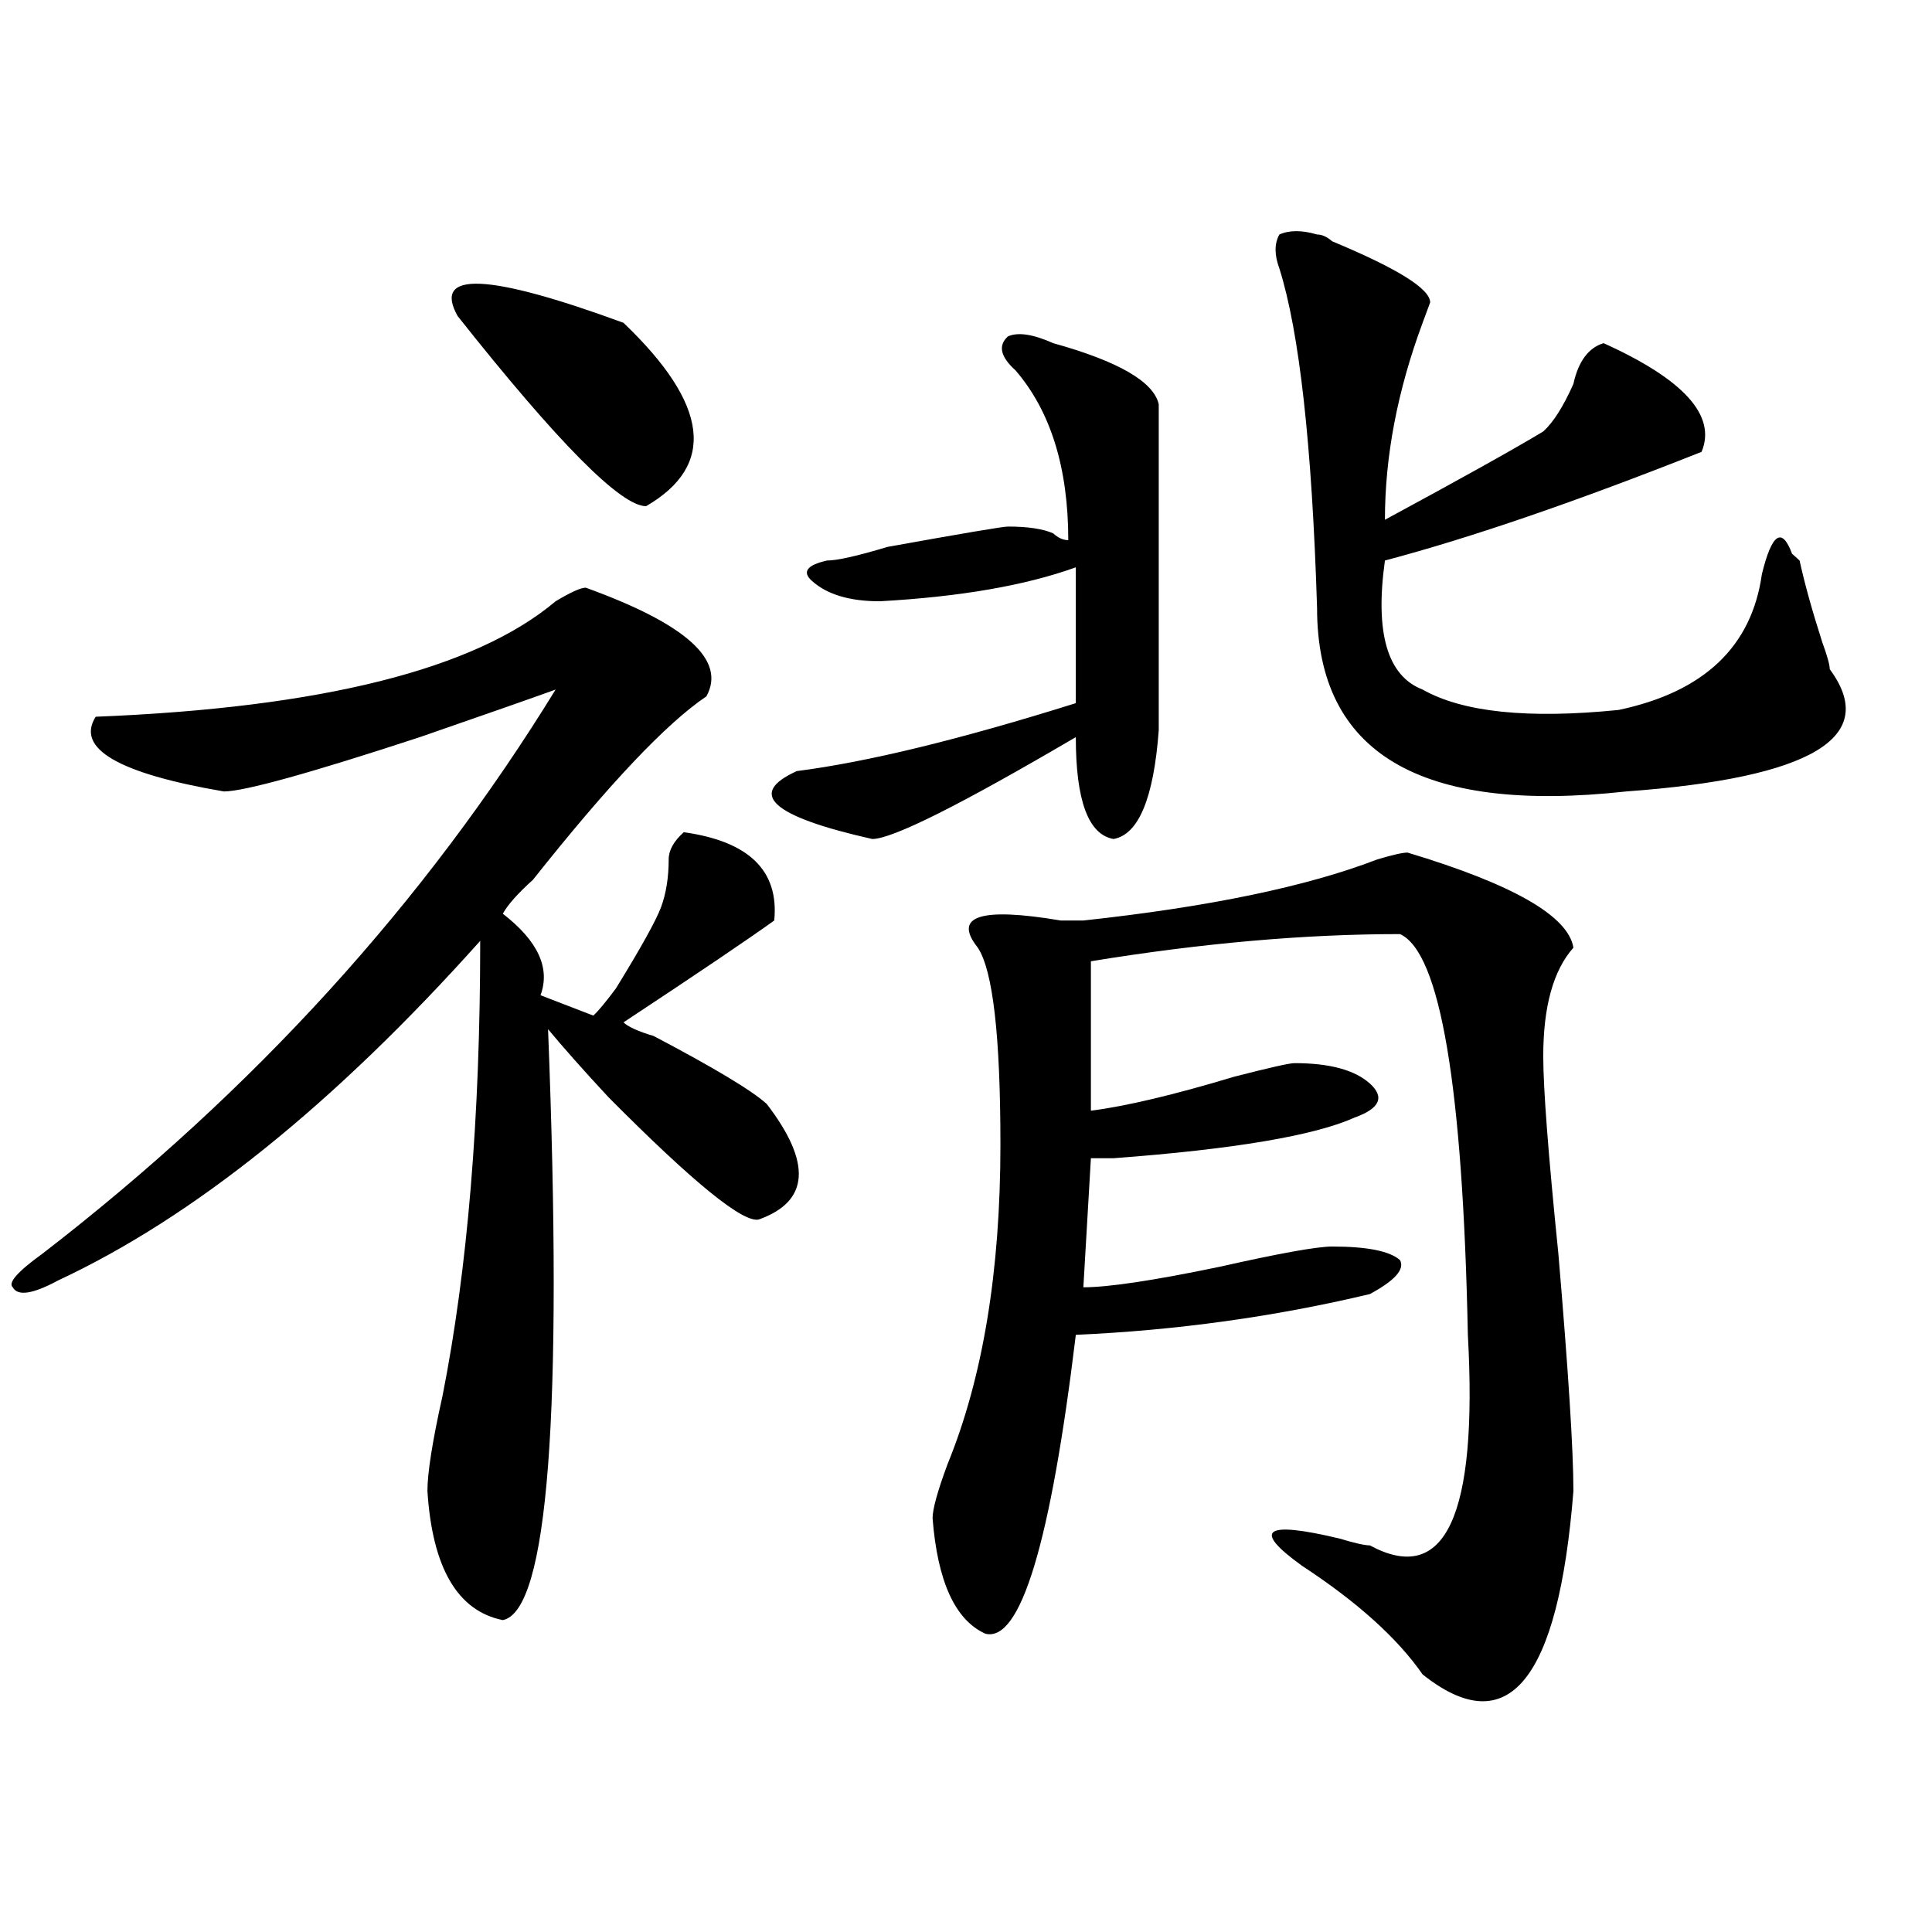 <?xml version="1.0" encoding="utf-8"?>
<!-- Generator: Adobe Illustrator 16.0.0, SVG Export Plug-In . SVG Version: 6.00 Build 0)  -->
<!DOCTYPE svg PUBLIC "-//W3C//DTD SVG 1.1//EN" "http://www.w3.org/Graphics/SVG/1.1/DTD/svg11.dtd">
<svg version="1.1" id="图层_1" xmlns="http://www.w3.org/2000/svg" xmlns:xlink="http://www.w3.org/1999/xlink" x="0px" y="0px"
	 width="1000px" height="1000px" viewBox="0 0 1000 1000" enable-background="new 0 0 1000 1000" xml:space="preserve">
<path d="M303.188,304.188c52.011,18.786,72.803,37.519,62.438,56.25c-20.854,14.063-50.73,45.703-89.754,94.922
	c-7.805,7.031-13.049,12.909-15.609,17.578c18.17,14.063,24.694,28.125,19.512,42.188l27.316,10.547
	c2.561-2.308,6.463-7.031,11.707-14.063c12.987-21.094,20.792-35.156,23.414-42.188c2.561-7.031,3.902-15.216,3.902-24.609
	c0-4.669,2.561-9.339,7.805-14.063c33.779,4.724,49.389,19.94,46.828,45.703c-13.049,9.394-39.023,26.972-78.047,52.734
	c2.561,2.362,7.805,4.724,15.609,7.031c31.219,16.425,50.73,28.125,58.535,35.156c23.414,30.487,22.072,50.427-3.902,59.766
	c-7.805,2.362-33.841-18.731-78.047-63.281c-13.049-14.063-23.414-25.763-31.219-35.156c7.805,199.237,0,301.135-23.414,305.859
	c-23.414-4.725-36.463-26.972-39.023-66.797c0-9.339,2.561-25.763,7.805-49.219C242.03,656.958,248.555,578.406,248.555,487
	c-75.486,84.375-148.289,142.987-218.531,175.781c-13.049,7.031-20.854,8.239-23.414,3.516c-2.622-2.308,2.561-8.185,15.609-17.578
	c109.266-84.375,197.678-181.604,265.359-291.797c-13.049,4.724-36.463,12.909-70.242,24.609
	c-57.255,18.786-91.096,28.125-101.461,28.125c-54.633-9.339-76.767-22.247-66.34-38.672
	c117.07-4.669,196.397-24.609,238.043-59.766C295.383,306.55,300.565,304.188,303.188,304.188z M236.848,163.563
	c-13.049-23.401,15.609-22.247,85.852,3.516c44.206,42.188,48.108,73.828,11.707,94.922
	C321.357,262,288.858,229.206,236.848,163.563z M525.621,191.688c-7.805-7.031-9.146-12.854-3.902-17.578
	c5.183-2.308,12.987-1.153,23.414,3.516c33.779,9.394,52.011,19.94,54.633,31.641v168.75c-2.622,35.156-10.427,53.942-23.414,56.25
	c-13.049-2.308-19.512-19.886-19.512-52.734c-59.877,35.156-94.998,52.734-105.363,52.734c-52.072-11.7-65.06-23.401-39.023-35.156
	c36.401-4.669,84.51-16.37,144.387-35.156v-70.313c-26.036,9.394-59.877,15.271-101.461,17.578
	c-15.609,0-27.316-3.516-35.121-10.547c-5.244-4.669-2.622-8.185,7.805-10.547c5.183,0,15.609-2.308,31.219-7.031
	c39.023-7.031,59.815-10.547,62.438-10.547c10.365,0,18.17,1.208,23.414,3.516c2.561,2.362,5.183,3.516,7.805,3.516
	C552.938,242.114,543.791,212.781,525.621,191.688z M728.543,441.297c54.633,16.425,83.229,32.849,85.852,49.219
	c-10.427,11.755-15.609,30.487-15.609,56.25c0,16.425,2.561,50.427,7.805,101.953c5.183,60.974,7.805,101.953,7.805,123.047
	c-7.805,98.438-33.841,130.078-78.047,94.922c-13.049-18.787-33.841-37.519-62.438-56.25
	c-26.036-18.731-19.512-23.401,19.512-14.063c7.805,2.362,12.987,3.516,15.609,3.516c39.023,21.094,55.913-15.216,50.73-108.984
	c-2.622-128.87-14.329-198.028-35.121-207.422c-49.45,0-102.803,4.724-159.996,14.063v77.344
	c18.17-2.308,42.926-8.185,74.145-17.578c18.17-4.669,28.597-7.031,31.219-7.031c18.17,0,31.219,3.516,39.023,10.547
	s5.183,12.909-7.805,17.578c-20.854,9.394-62.438,16.425-124.875,21.094c-5.244,0-9.146,0-11.707,0l-3.902,66.797
	c12.987,0,36.401-3.516,70.242-10.547c31.219-7.031,50.73-10.547,58.535-10.547c18.17,0,29.877,2.362,35.121,7.031
	c2.561,4.724-2.622,10.547-15.609,17.578c-49.45,11.755-100.181,18.786-152.191,21.094
	c-13.049,107.831-28.658,159.356-46.828,154.688c-15.609-7.031-24.756-26.972-27.316-59.766c0-4.669,2.561-14.063,7.805-28.125
	c18.17-44.495,27.316-99.591,27.316-165.234c0-56.25-3.902-90.198-11.707-101.953c-13.049-16.37,1.28-21.094,42.926-14.063
	c5.183,0,9.085,0,11.707,0c64.998-7.031,115.729-17.578,152.191-31.641C720.738,442.505,725.921,441.297,728.543,441.297z
	 M681.715,121.375c2.561,0,5.183,1.208,7.805,3.516c33.779,14.063,50.73,24.609,50.73,31.641l-3.902,10.547
	c-13.049,35.156-19.512,69.159-19.512,101.953c39.023-21.094,66.34-36.31,81.949-45.703c5.183-4.669,10.365-12.854,15.609-24.609
	c2.561-11.7,7.805-18.731,15.609-21.094c41.584,18.786,58.535,37.519,50.73,56.25c-65.06,25.817-119.692,44.55-163.898,56.25
	c-5.244,37.519,1.28,59.766,19.512,66.797c20.792,11.755,54.633,15.271,101.461,10.547c44.206-9.339,68.9-32.794,74.145-70.313
	c5.183-21.094,10.365-24.609,15.609-10.547l3.902,3.516c2.561,11.755,6.463,25.817,11.707,42.188
	c2.561,7.031,3.902,11.755,3.902,14.063c25.975,35.156-9.146,56.25-105.363,63.281c-106.705,11.755-159.996-19.886-159.996-94.922
	c-2.622-84.375-9.146-142.933-19.512-175.781c-2.622-7.031-2.622-12.854,0-17.578C667.386,119.067,673.91,119.067,681.715,121.375z"
	/>
</svg>
